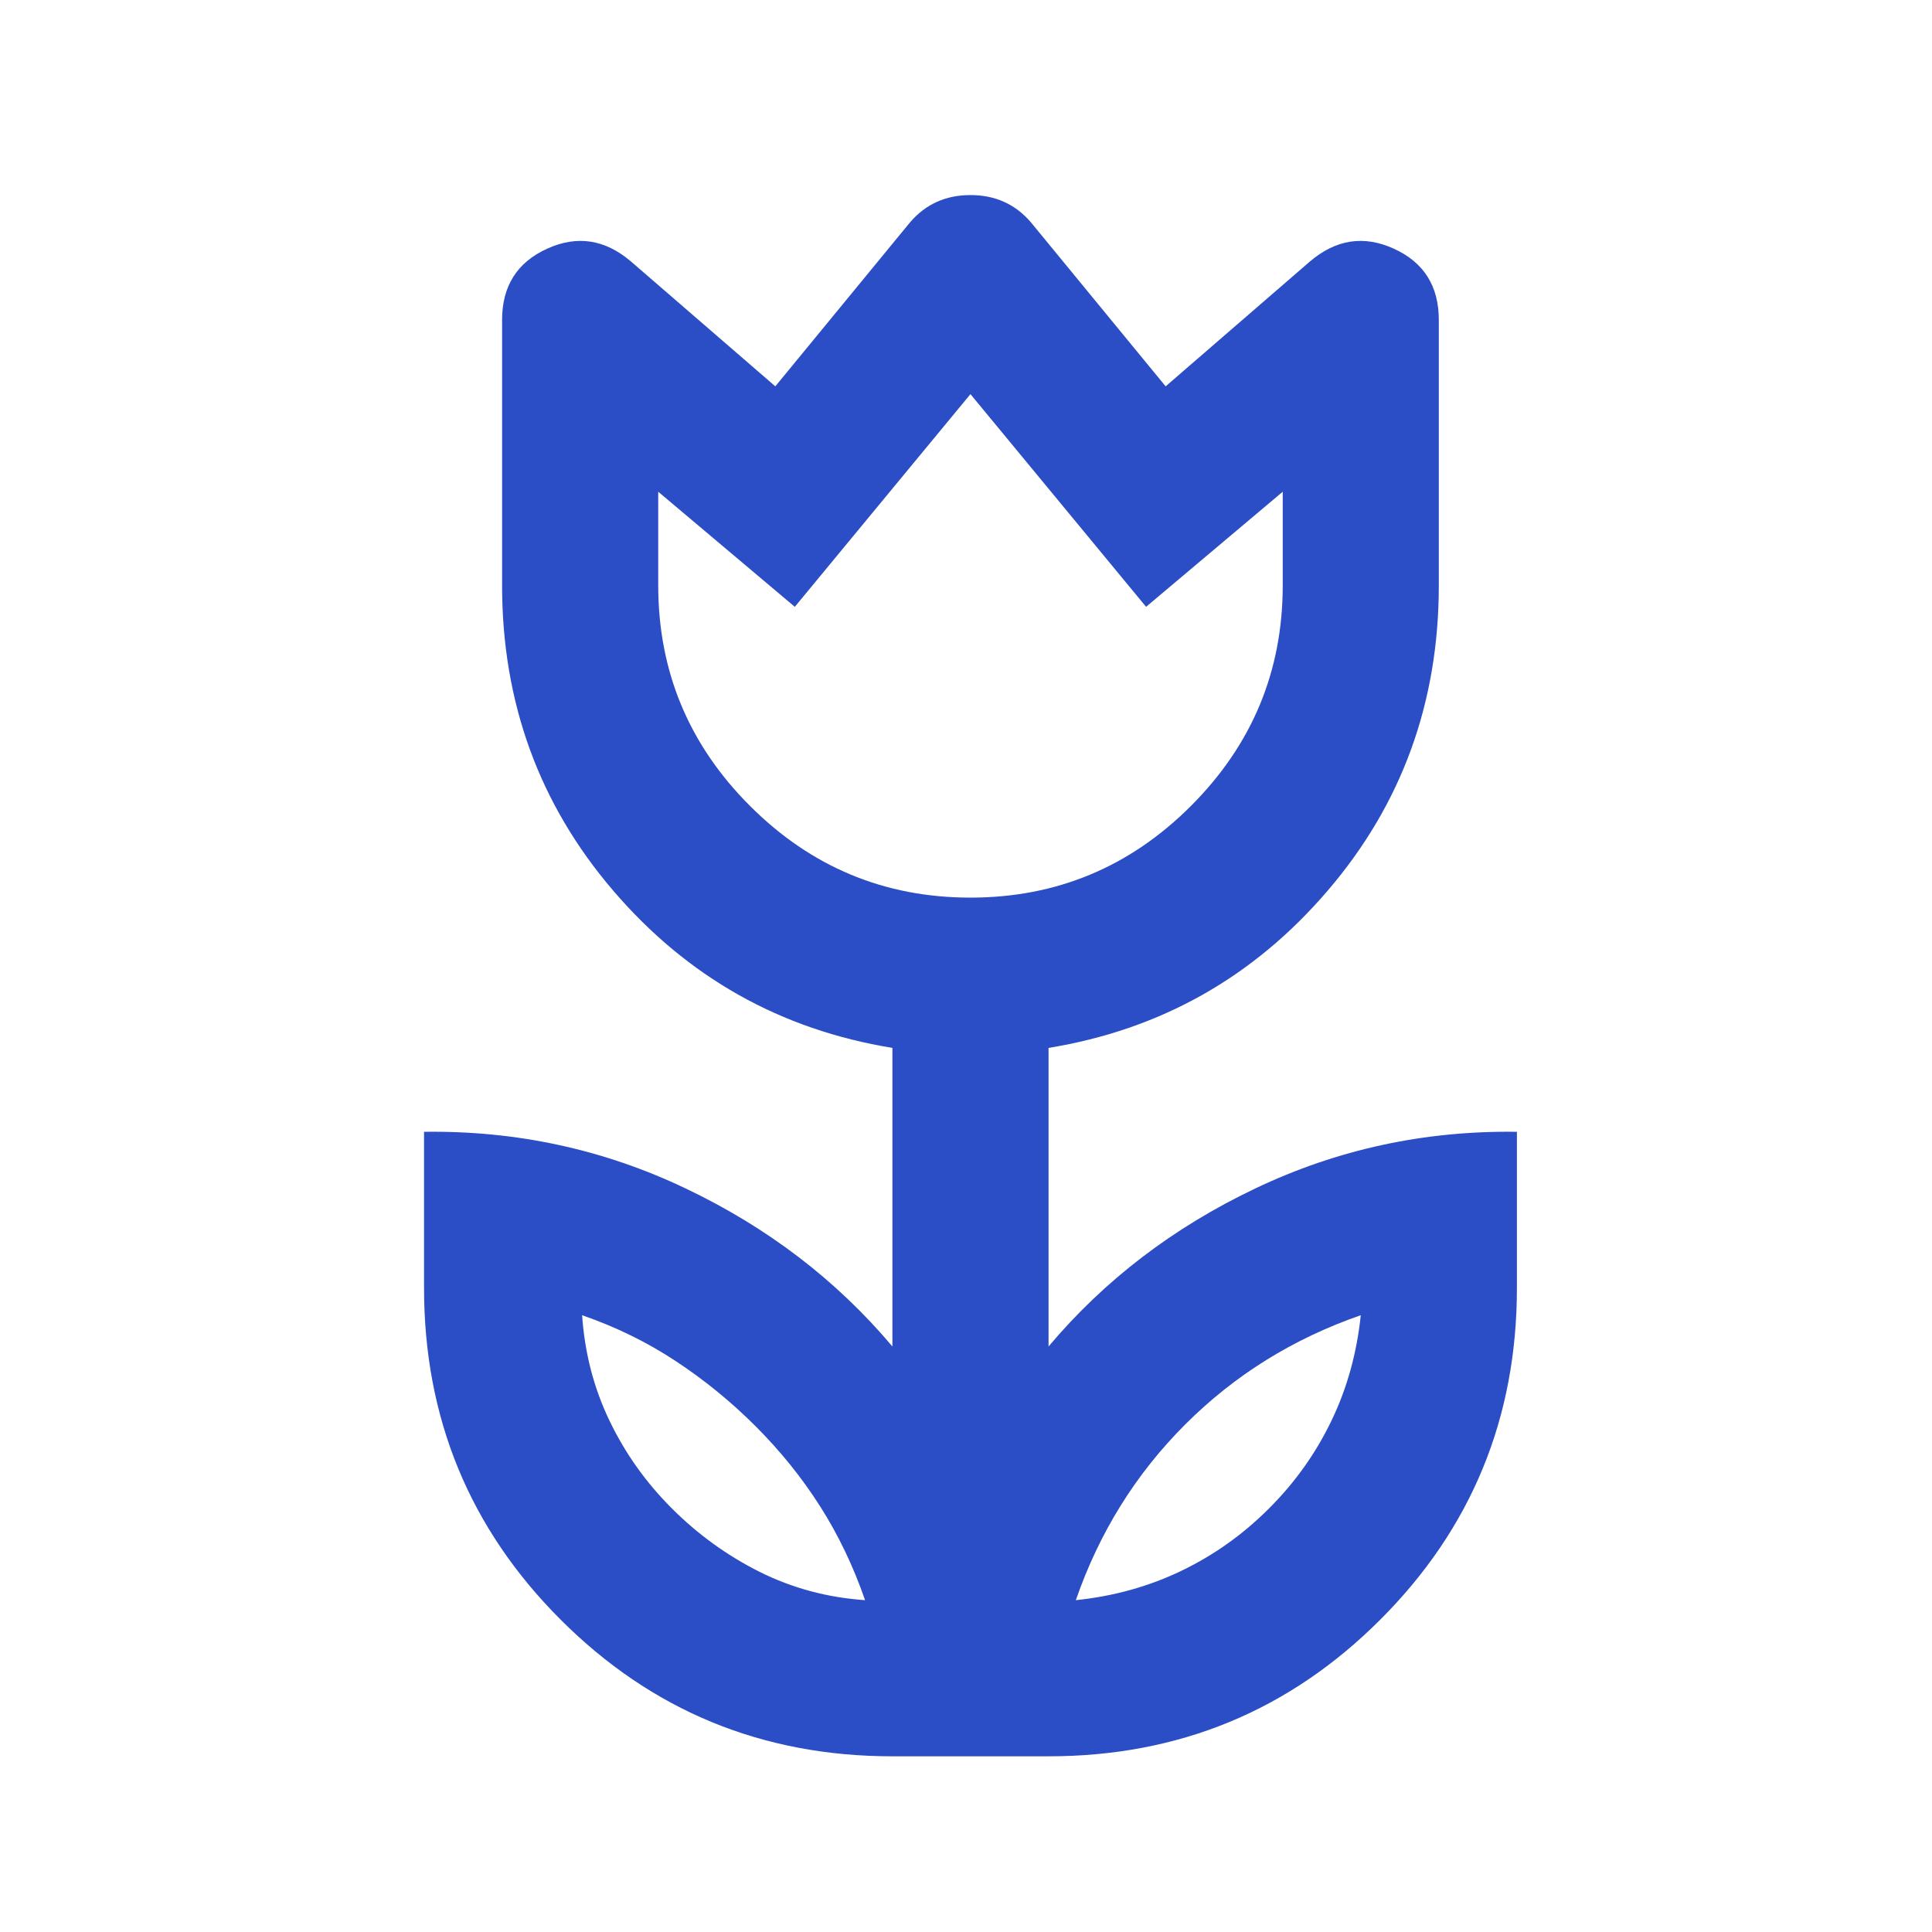 <svg width="33" height="33" viewBox="0 0 33 33" fill="none" xmlns="http://www.w3.org/2000/svg">
<mask id="mask0_2_186" style="mask-type:alpha" maskUnits="userSpaceOnUse" x="0" y="0" width="33" height="33">
<rect x="0.576" y="0.665" width="32" height="32" fill="#D9D9D9"/>
</mask>
<g mask="url(#mask0_2_186)">
<path d="M14.776 27.332C14.576 26.754 14.321 26.221 14.01 25.732C13.699 25.243 13.332 24.788 12.91 24.365C12.488 23.943 12.032 23.571 11.543 23.249C11.054 22.926 10.521 22.665 9.943 22.465C9.987 23.11 10.143 23.71 10.41 24.265C10.676 24.821 11.032 25.321 11.476 25.765C11.921 26.21 12.421 26.571 12.976 26.849C13.532 27.126 14.132 27.288 14.776 27.332ZM18.376 27.332C19.021 27.265 19.621 27.099 20.176 26.832C20.732 26.565 21.232 26.21 21.676 25.765C22.121 25.321 22.476 24.821 22.743 24.265C23.01 23.71 23.176 23.11 23.243 22.465C22.665 22.665 22.126 22.921 21.626 23.232C21.126 23.543 20.665 23.91 20.243 24.332C19.821 24.754 19.454 25.215 19.143 25.715C18.832 26.215 18.576 26.754 18.376 27.332ZM16.576 15.332C18.043 15.332 19.299 14.81 20.343 13.765C21.387 12.721 21.91 11.465 21.91 9.999V8.399L19.576 10.365L16.576 6.732L13.576 10.365L11.243 8.399V9.999C11.243 11.465 11.765 12.721 12.81 13.765C13.854 14.81 15.11 15.332 16.576 15.332ZM15.243 29.999C13.021 29.999 11.132 29.221 9.576 27.665C8.021 26.11 7.243 24.221 7.243 21.999V19.332C8.821 19.31 10.31 19.632 11.71 20.299C13.11 20.965 14.287 21.865 15.243 22.999V17.899C13.332 17.587 11.743 16.693 10.476 15.215C9.21 13.738 8.576 11.999 8.576 9.999V5.465C8.576 4.887 8.832 4.482 9.343 4.249C9.854 4.015 10.332 4.087 10.776 4.465L13.243 6.599L15.543 3.799C15.81 3.487 16.154 3.332 16.576 3.332C16.999 3.332 17.343 3.487 17.61 3.799L19.91 6.599L22.376 4.465C22.821 4.087 23.299 4.015 23.81 4.249C24.321 4.482 24.576 4.887 24.576 5.465V9.999C24.576 11.999 23.943 13.738 22.676 15.215C21.41 16.693 19.821 17.587 17.91 17.899V22.999C18.865 21.865 20.043 20.965 21.443 20.299C22.843 19.632 24.332 19.31 25.91 19.332V21.999C25.91 24.221 25.132 26.11 23.576 27.665C22.021 29.221 20.132 29.999 17.91 29.999H15.243Z" fill="#2B4DC5"/>
</g>
</svg>
